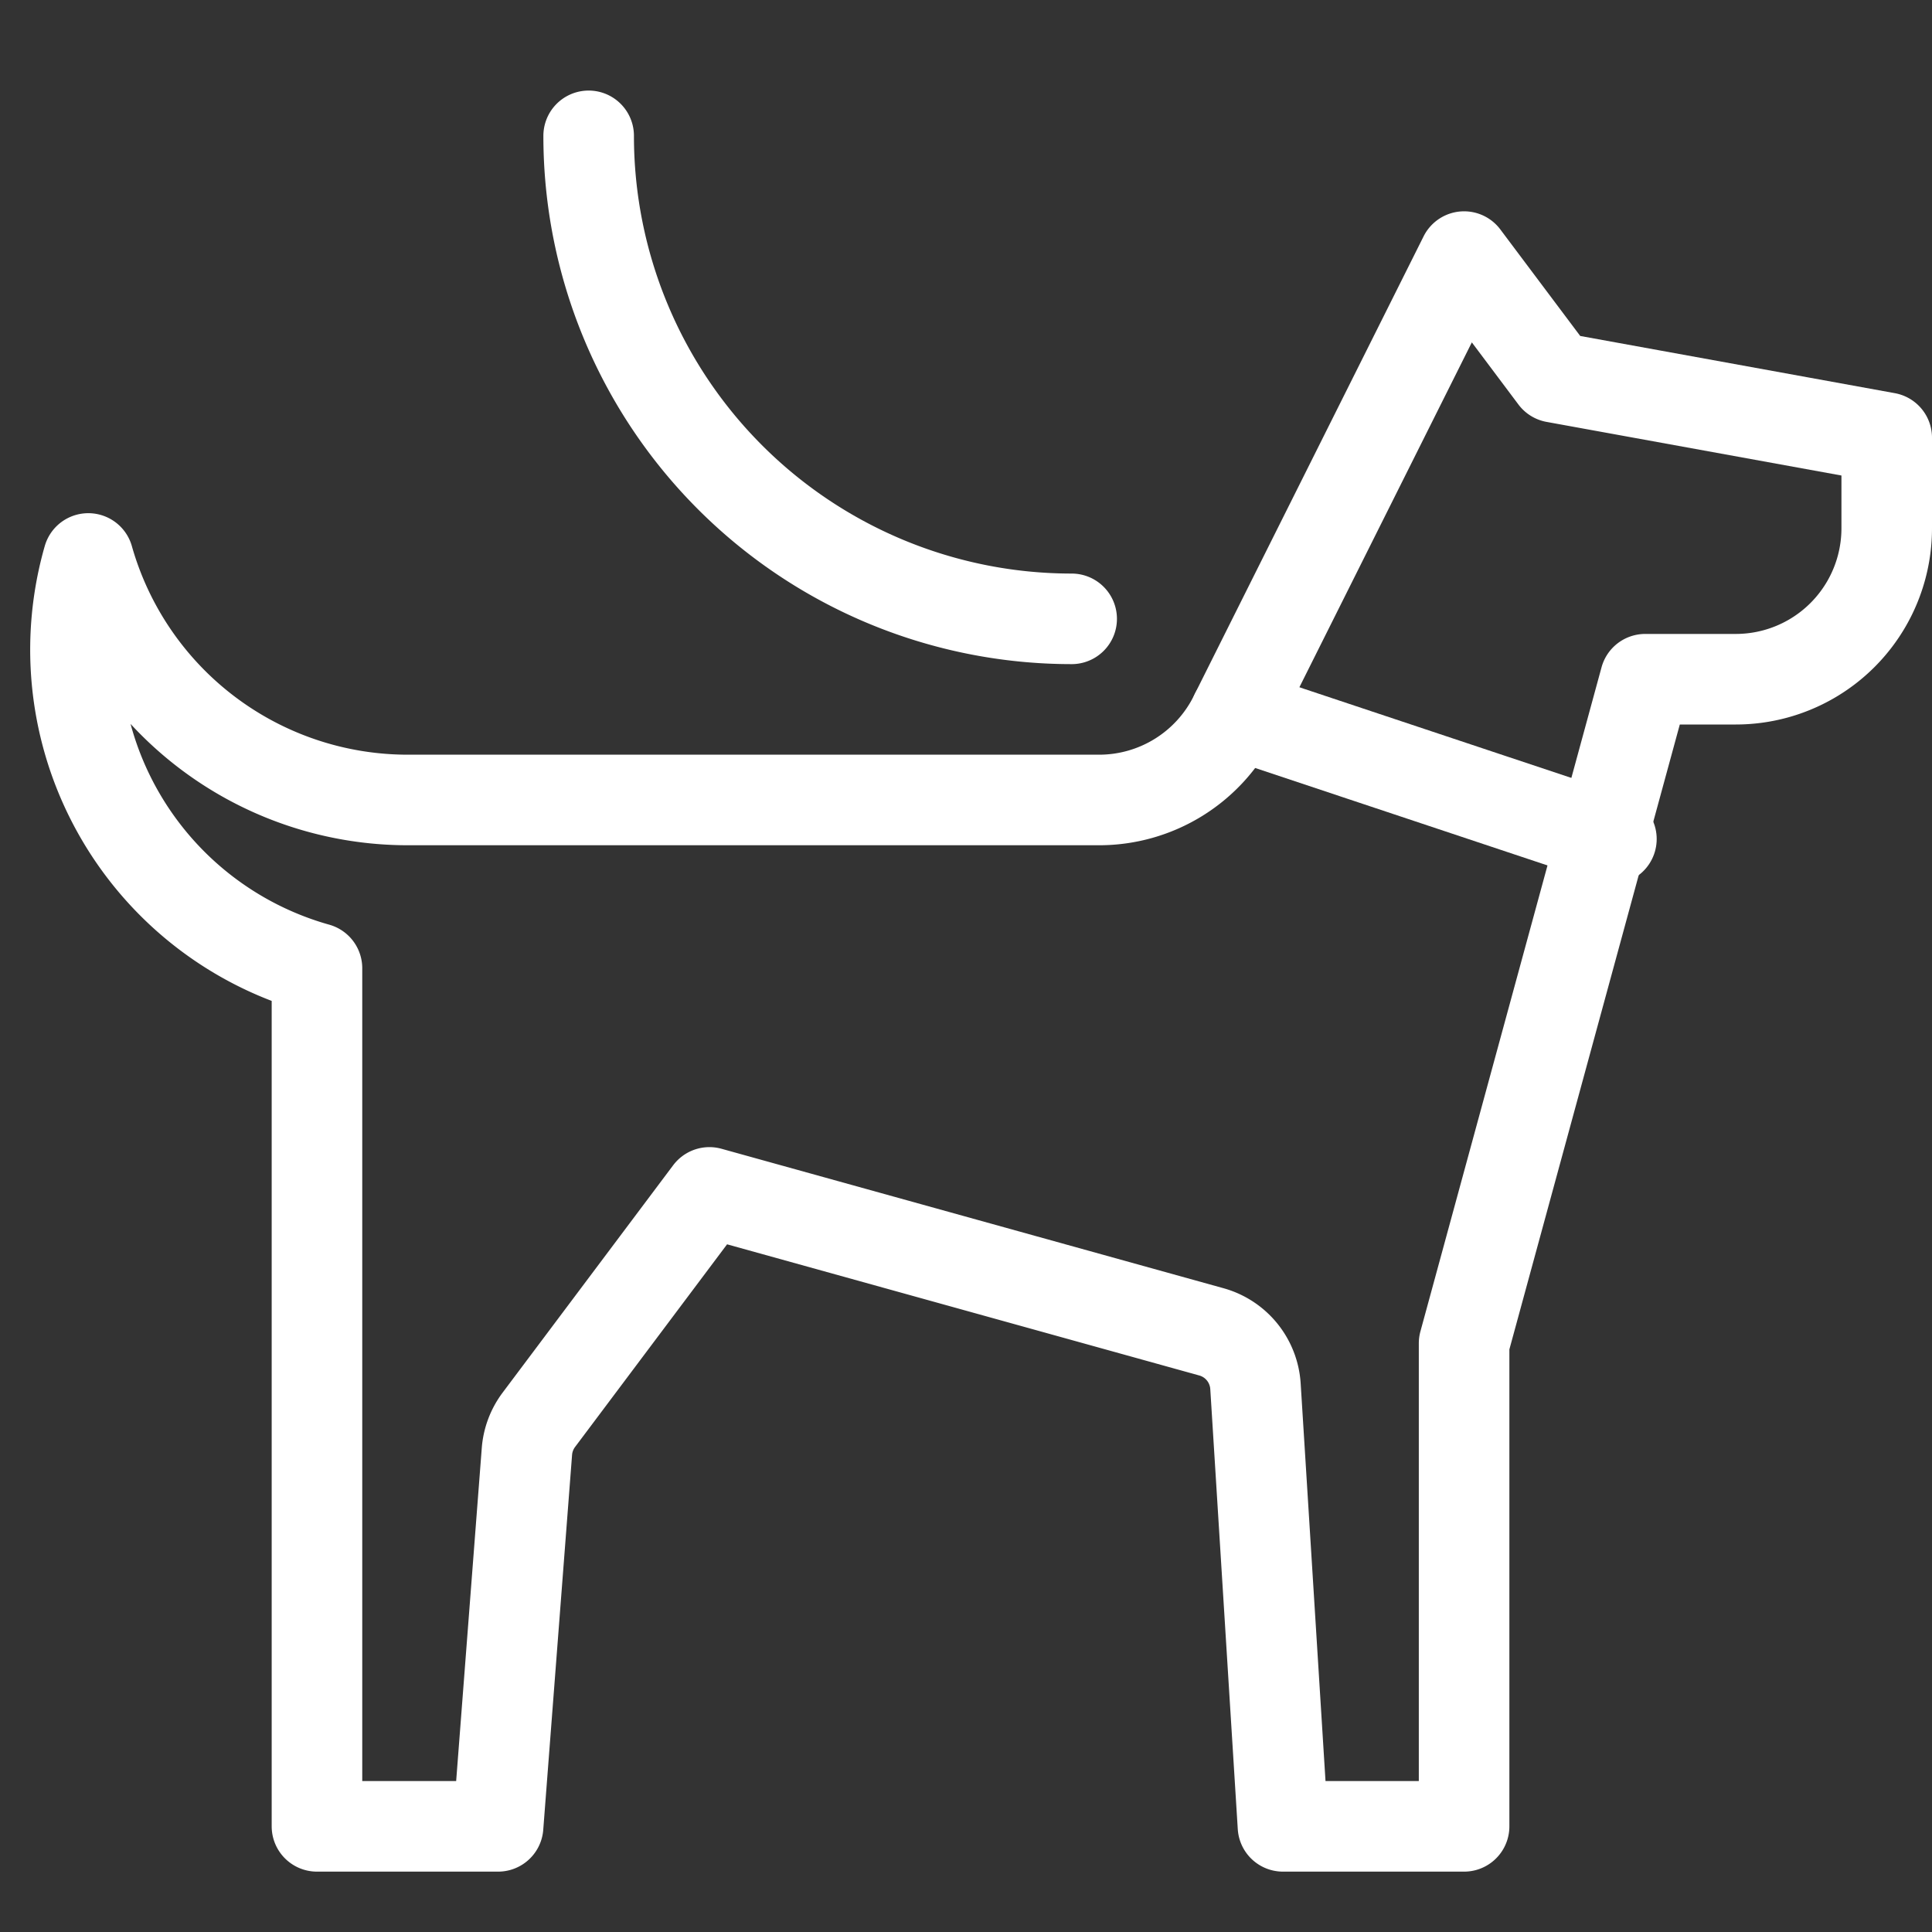 <svg xmlns="http://www.w3.org/2000/svg" viewBox="0 0 64 64" width="64" height="64"><rect x="0" y="0" width="64" height="64" fill="#333333" stroke="none"/><title>dog leash</title><g class="nc-icon-wrapper" stroke-linecap="round" stroke-linejoin="round" stroke-width="3" transform="translate(0.5 0.5)" fill="#ffffff" stroke="#ffffff"><line x1="40.429" y1="23.143" x2="52.88" y2="27.293" fill="none" stroke-miterlimit="10" data-cap="butt" data-color="color-2"/><path d="M35,20A16,16,0,0,1,19,4" fill="none" stroke-miterlimit="10" data-color="color-2"/><path d="M51,12,48,8,40.382,23.236A5,5,0,0,1,35.91,26H13A11,11,0,0,1,2.425,18,10.96,10.96,0,0,0,10,31.575V60h6l.955-12.419a2.007,2.007,0,0,1,.394-1.047L23,39l16.628,4.619a2,2,0,0,1,1.461,1.8L42,60h6V44l6-22h3a5,5,0,0,0,5-5V14Z" fill="none" stroke="#ffffff" stroke-miterlimit="10" data-cap="butt"/></g></svg>